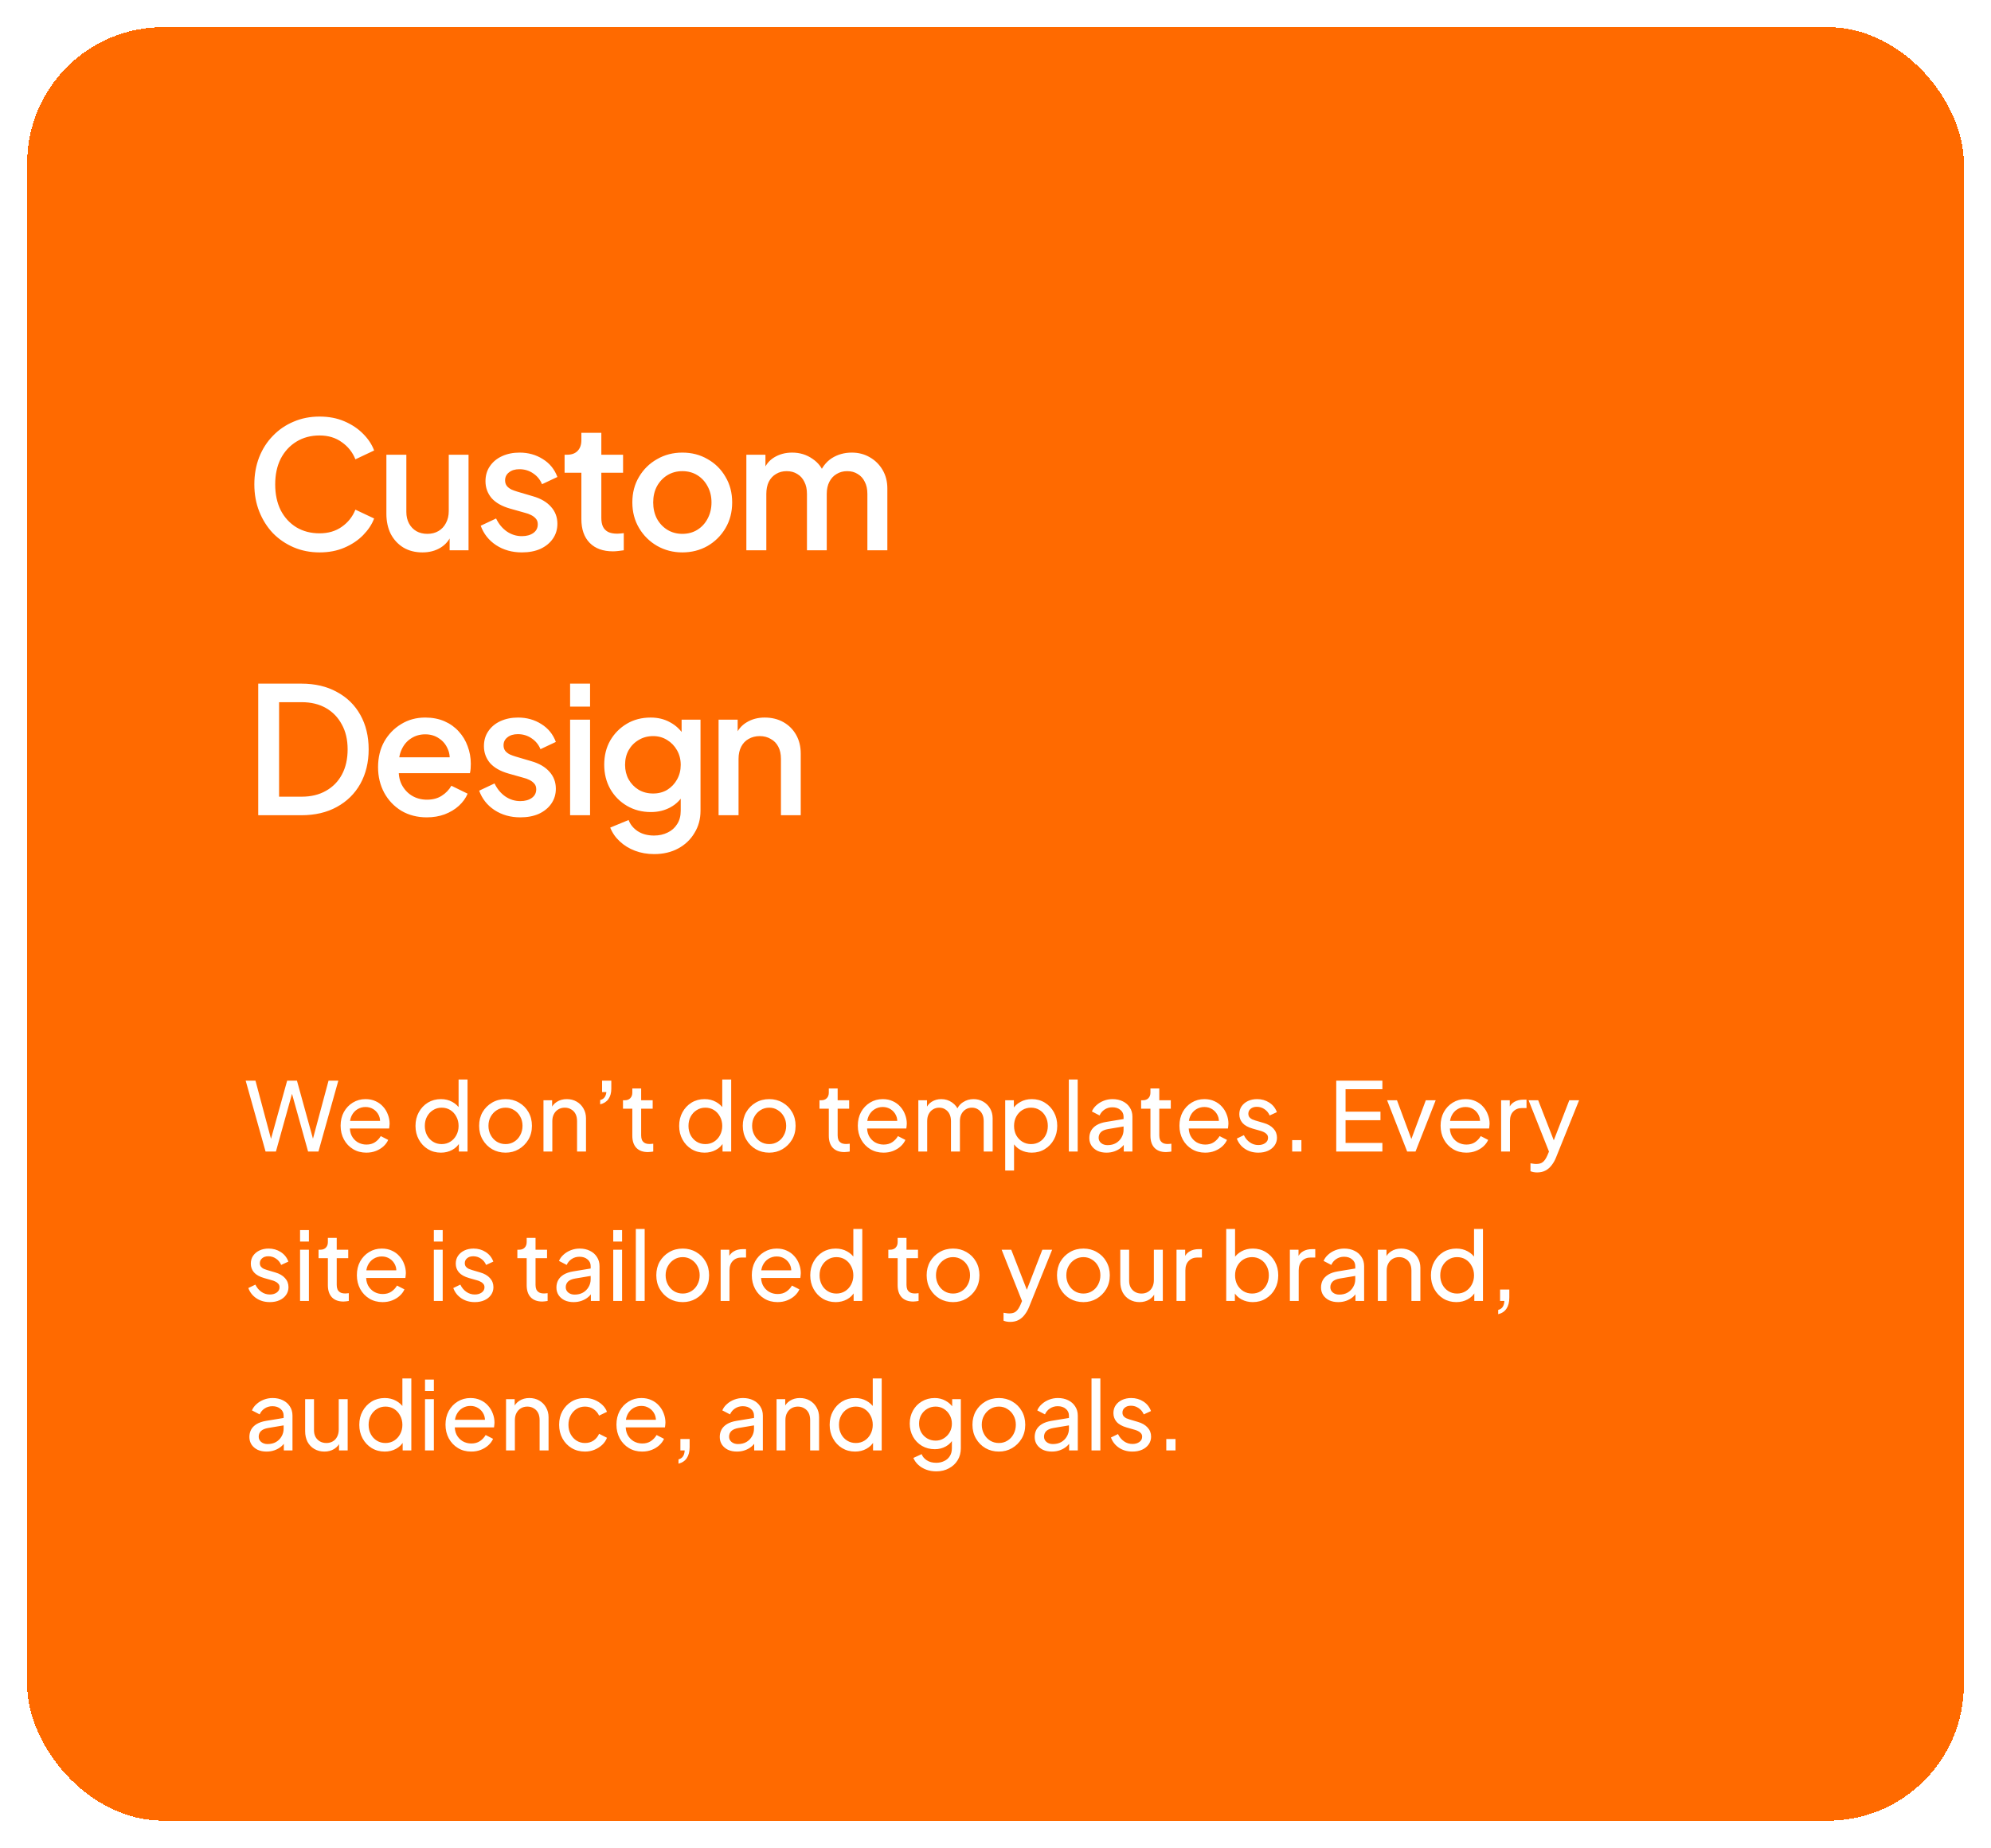 <svg width="293" height="272" viewBox="0 0 293 272" fill="none" xmlns="http://www.w3.org/2000/svg">
<g filter="url(#filter0_d_56_54)">
<rect x="4" width="285" height="264" rx="20" fill="#FF6A00" shape-rendering="crispEdges"/>
<path d="M47.024 77.312C45.655 77.312 44.381 77.061 43.202 76.558C42.041 76.055 41.027 75.362 40.16 74.478C39.311 73.577 38.643 72.519 38.158 71.306C37.673 70.093 37.43 68.758 37.43 67.302C37.43 65.863 37.664 64.537 38.132 63.324C38.617 62.093 39.293 61.036 40.16 60.152C41.027 59.251 42.041 58.557 43.202 58.072C44.363 57.569 45.637 57.318 47.024 57.318C48.393 57.318 49.615 57.552 50.69 58.02C51.782 58.488 52.701 59.103 53.446 59.866C54.191 60.611 54.729 61.426 55.058 62.31L52.302 63.61C51.886 62.57 51.219 61.729 50.3 61.088C49.399 60.429 48.307 60.1 47.024 60.1C45.741 60.1 44.606 60.403 43.618 61.01C42.63 61.617 41.859 62.457 41.304 63.532C40.767 64.607 40.498 65.863 40.498 67.302C40.498 68.741 40.767 70.006 41.304 71.098C41.859 72.173 42.63 73.013 43.618 73.62C44.606 74.209 45.741 74.504 47.024 74.504C48.307 74.504 49.399 74.183 50.3 73.542C51.219 72.901 51.886 72.06 52.302 71.02L55.058 72.32C54.729 73.187 54.191 74.001 53.446 74.764C52.701 75.527 51.782 76.142 50.69 76.61C49.615 77.078 48.393 77.312 47.024 77.312ZM62.165 77.312C61.108 77.312 60.18 77.078 59.383 76.61C58.586 76.125 57.962 75.457 57.511 74.608C57.078 73.741 56.861 72.745 56.861 71.618V62.934H59.799V71.358C59.799 71.999 59.929 72.563 60.189 73.048C60.449 73.533 60.813 73.915 61.281 74.192C61.749 74.452 62.286 74.582 62.893 74.582C63.517 74.582 64.063 74.443 64.531 74.166C64.999 73.889 65.363 73.499 65.623 72.996C65.9 72.493 66.039 71.904 66.039 71.228V62.934H68.951V77H66.169V74.244L66.481 74.608C66.152 75.475 65.606 76.142 64.843 76.61C64.08 77.078 63.188 77.312 62.165 77.312ZM76.801 77.312C75.363 77.312 74.097 76.957 73.005 76.246C71.931 75.535 71.177 74.582 70.743 73.386L73.005 72.32C73.387 73.117 73.907 73.75 74.565 74.218C75.241 74.686 75.987 74.92 76.801 74.92C77.495 74.92 78.058 74.764 78.491 74.452C78.925 74.14 79.141 73.715 79.141 73.178C79.141 72.831 79.046 72.554 78.855 72.346C78.665 72.121 78.422 71.939 78.127 71.8C77.85 71.661 77.564 71.557 77.269 71.488L75.059 70.864C73.846 70.517 72.936 69.997 72.329 69.304C71.74 68.593 71.445 67.77 71.445 66.834C71.445 65.985 71.662 65.248 72.095 64.624C72.529 63.983 73.127 63.489 73.889 63.142C74.652 62.795 75.51 62.622 76.463 62.622C77.746 62.622 78.89 62.943 79.895 63.584C80.901 64.208 81.611 65.083 82.027 66.21L79.765 67.276C79.488 66.6 79.046 66.063 78.439 65.664C77.85 65.265 77.183 65.066 76.437 65.066C75.796 65.066 75.285 65.222 74.903 65.534C74.522 65.829 74.331 66.219 74.331 66.704C74.331 67.033 74.418 67.311 74.591 67.536C74.765 67.744 74.99 67.917 75.267 68.056C75.545 68.177 75.831 68.281 76.125 68.368L78.413 69.044C79.575 69.373 80.467 69.893 81.091 70.604C81.715 71.297 82.027 72.129 82.027 73.1C82.027 73.932 81.802 74.669 81.351 75.31C80.918 75.934 80.311 76.428 79.531 76.792C78.751 77.139 77.841 77.312 76.801 77.312ZM90.21 77.156C88.737 77.156 87.593 76.74 86.778 75.908C85.963 75.076 85.556 73.906 85.556 72.398V65.586H83.086V62.934H83.476C84.135 62.934 84.646 62.743 85.01 62.362C85.374 61.981 85.556 61.461 85.556 60.802V59.71H88.494V62.934H91.692V65.586H88.494V72.268C88.494 72.753 88.572 73.169 88.728 73.516C88.884 73.845 89.135 74.105 89.482 74.296C89.829 74.469 90.279 74.556 90.834 74.556C90.973 74.556 91.129 74.547 91.302 74.53C91.475 74.513 91.64 74.495 91.796 74.478V77C91.553 77.035 91.285 77.069 90.99 77.104C90.695 77.139 90.435 77.156 90.21 77.156ZM100.415 77.312C99.063 77.312 97.824 76.991 96.697 76.35C95.588 75.709 94.704 74.833 94.045 73.724C93.386 72.615 93.057 71.358 93.057 69.954C93.057 68.533 93.386 67.276 94.045 66.184C94.704 65.075 95.588 64.208 96.697 63.584C97.806 62.943 99.046 62.622 100.415 62.622C101.802 62.622 103.041 62.943 104.133 63.584C105.243 64.208 106.118 65.075 106.759 66.184C107.418 67.276 107.747 68.533 107.747 69.954C107.747 71.375 107.418 72.641 106.759 73.75C106.101 74.859 105.217 75.735 104.107 76.376C102.998 77 101.767 77.312 100.415 77.312ZM100.415 74.582C101.247 74.582 101.984 74.383 102.625 73.984C103.267 73.585 103.769 73.039 104.133 72.346C104.515 71.635 104.705 70.838 104.705 69.954C104.705 69.07 104.515 68.281 104.133 67.588C103.769 66.895 103.267 66.349 102.625 65.95C101.984 65.551 101.247 65.352 100.415 65.352C99.6 65.352 98.864 65.551 98.205 65.95C97.564 66.349 97.052 66.895 96.671 67.588C96.307 68.281 96.125 69.07 96.125 69.954C96.125 70.838 96.307 71.635 96.671 72.346C97.052 73.039 97.564 73.585 98.205 73.984C98.864 74.383 99.6 74.582 100.415 74.582ZM109.836 77V62.934H112.644V65.976L112.28 65.508C112.574 64.555 113.112 63.835 113.892 63.35C114.672 62.865 115.564 62.622 116.57 62.622C117.696 62.622 118.693 62.925 119.56 63.532C120.444 64.121 121.033 64.91 121.328 65.898L120.496 65.976C120.912 64.849 121.544 64.009 122.394 63.454C123.26 62.899 124.248 62.622 125.358 62.622C126.328 62.622 127.204 62.847 127.984 63.298C128.781 63.749 129.414 64.373 129.882 65.17C130.35 65.967 130.584 66.877 130.584 67.9V77H127.646V68.706C127.646 67.995 127.516 67.397 127.256 66.912C127.013 66.409 126.666 66.028 126.216 65.768C125.782 65.491 125.271 65.352 124.682 65.352C124.092 65.352 123.572 65.491 123.122 65.768C122.671 66.028 122.316 66.409 122.056 66.912C121.796 67.415 121.666 68.013 121.666 68.706V77H118.754V68.706C118.754 67.995 118.624 67.397 118.364 66.912C118.121 66.409 117.774 66.028 117.324 65.768C116.89 65.491 116.37 65.352 115.764 65.352C115.174 65.352 114.654 65.491 114.204 65.768C113.753 66.028 113.398 66.409 113.138 66.912C112.895 67.415 112.774 68.013 112.774 68.706V77H109.836ZM38.002 116V96.63H44.346C46.357 96.63 48.099 97.037 49.572 97.852C51.063 98.649 52.215 99.776 53.03 101.232C53.845 102.688 54.252 104.378 54.252 106.302C54.252 108.209 53.845 109.899 53.03 111.372C52.215 112.828 51.063 113.963 49.572 114.778C48.099 115.593 46.357 116 44.346 116H38.002ZM41.07 113.27H44.398C45.767 113.27 46.955 112.984 47.96 112.412C48.983 111.84 49.771 111.034 50.326 109.994C50.881 108.954 51.158 107.723 51.158 106.302C51.158 104.881 50.872 103.659 50.3 102.636C49.745 101.596 48.965 100.79 47.96 100.218C46.955 99.646 45.767 99.36 44.398 99.36H41.07V113.27ZM62.812 116.312C61.407 116.312 60.16 115.991 59.068 115.35C57.993 114.691 57.152 113.807 56.545 112.698C55.939 111.571 55.636 110.315 55.636 108.928C55.636 107.507 55.939 106.25 56.545 105.158C57.169 104.066 58.002 103.208 59.041 102.584C60.081 101.943 61.26 101.622 62.578 101.622C63.635 101.622 64.579 101.804 65.412 102.168C66.243 102.532 66.945 103.035 67.517 103.676C68.09 104.3 68.523 105.019 68.817 105.834C69.129 106.649 69.285 107.515 69.285 108.434C69.285 108.659 69.277 108.893 69.26 109.136C69.242 109.379 69.207 109.604 69.156 109.812H57.95V107.472H67.492L66.088 108.538C66.261 107.689 66.2 106.935 65.906 106.276C65.628 105.6 65.195 105.071 64.606 104.69C64.034 104.291 63.358 104.092 62.578 104.092C61.797 104.092 61.104 104.291 60.498 104.69C59.891 105.071 59.423 105.626 59.093 106.354C58.764 107.065 58.634 107.931 58.703 108.954C58.617 109.907 58.747 110.739 59.093 111.45C59.458 112.161 59.96 112.715 60.602 113.114C61.26 113.513 62.005 113.712 62.837 113.712C63.687 113.712 64.406 113.521 64.996 113.14C65.602 112.759 66.079 112.265 66.425 111.658L68.817 112.828C68.54 113.487 68.107 114.085 67.517 114.622C66.945 115.142 66.252 115.558 65.438 115.87C64.64 116.165 63.765 116.312 62.812 116.312ZM76.573 116.312C75.134 116.312 73.869 115.957 72.777 115.246C71.702 114.535 70.948 113.582 70.515 112.386L72.777 111.32C73.158 112.117 73.678 112.75 74.337 113.218C75.013 113.686 75.758 113.92 76.573 113.92C77.266 113.92 77.829 113.764 78.263 113.452C78.696 113.14 78.913 112.715 78.913 112.178C78.913 111.831 78.817 111.554 78.627 111.346C78.436 111.121 78.194 110.939 77.899 110.8C77.621 110.661 77.335 110.557 77.041 110.488L74.831 109.864C73.618 109.517 72.707 108.997 72.101 108.304C71.511 107.593 71.217 106.77 71.217 105.834C71.217 104.985 71.433 104.248 71.867 103.624C72.3 102.983 72.898 102.489 73.661 102.142C74.424 101.795 75.281 101.622 76.235 101.622C77.517 101.622 78.662 101.943 79.667 102.584C80.672 103.208 81.383 104.083 81.799 105.21L79.537 106.276C79.26 105.6 78.817 105.063 78.211 104.664C77.621 104.265 76.954 104.066 76.209 104.066C75.567 104.066 75.056 104.222 74.675 104.534C74.293 104.829 74.103 105.219 74.103 105.704C74.103 106.033 74.189 106.311 74.363 106.536C74.536 106.744 74.761 106.917 75.039 107.056C75.316 107.177 75.602 107.281 75.897 107.368L78.185 108.044C79.346 108.373 80.239 108.893 80.863 109.604C81.487 110.297 81.799 111.129 81.799 112.1C81.799 112.932 81.573 113.669 81.123 114.31C80.689 114.934 80.083 115.428 79.303 115.792C78.523 116.139 77.613 116.312 76.573 116.312ZM83.897 116V101.934H86.835V116H83.897ZM83.897 100.01V96.63H86.835V100.01H83.897ZM96.276 121.72C95.254 121.72 94.309 121.555 93.442 121.226C92.576 120.897 91.831 120.437 91.207 119.848C90.582 119.276 90.115 118.6 89.802 117.82L92.507 116.702C92.749 117.361 93.191 117.907 93.832 118.34C94.491 118.773 95.297 118.99 96.251 118.99C96.996 118.99 97.663 118.843 98.252 118.548C98.842 118.271 99.31 117.855 99.656 117.3C100.003 116.763 100.177 116.113 100.177 115.35V112.178L100.697 112.776C100.211 113.677 99.535 114.362 98.668 114.83C97.819 115.298 96.857 115.532 95.782 115.532C94.483 115.532 93.312 115.229 92.272 114.622C91.233 114.015 90.409 113.183 89.802 112.126C89.213 111.069 88.918 109.881 88.918 108.564C88.918 107.229 89.213 106.042 89.802 105.002C90.409 103.962 91.224 103.139 92.246 102.532C93.269 101.925 94.439 101.622 95.757 101.622C96.831 101.622 97.784 101.856 98.617 102.324C99.466 102.775 100.159 103.433 100.697 104.3L100.307 105.028V101.934H103.089V115.35C103.089 116.563 102.794 117.647 102.205 118.6C101.633 119.571 100.835 120.333 99.812 120.888C98.79 121.443 97.611 121.72 96.276 121.72ZM96.121 112.802C96.9 112.802 97.594 112.62 98.201 112.256C98.807 111.875 99.284 111.372 99.63 110.748C99.995 110.107 100.177 109.387 100.177 108.59C100.177 107.793 99.995 107.073 99.63 106.432C99.266 105.791 98.781 105.288 98.174 104.924C97.568 104.543 96.883 104.352 96.121 104.352C95.323 104.352 94.612 104.543 93.989 104.924C93.365 105.288 92.871 105.791 92.507 106.432C92.16 107.056 91.987 107.775 91.987 108.59C91.987 109.37 92.16 110.081 92.507 110.722C92.871 111.363 93.365 111.875 93.989 112.256C94.612 112.62 95.323 112.802 96.121 112.802ZM105.748 116V101.934H108.556V104.69L108.218 104.326C108.564 103.442 109.119 102.775 109.882 102.324C110.644 101.856 111.528 101.622 112.534 101.622C113.574 101.622 114.492 101.847 115.29 102.298C116.087 102.749 116.711 103.373 117.162 104.17C117.612 104.967 117.838 105.886 117.838 106.926V116H114.926V107.706C114.926 106.995 114.796 106.397 114.536 105.912C114.276 105.409 113.903 105.028 113.418 104.768C112.95 104.491 112.412 104.352 111.806 104.352C111.199 104.352 110.653 104.491 110.168 104.768C109.7 105.028 109.336 105.409 109.076 105.912C108.816 106.415 108.686 107.013 108.686 107.706V116H105.748Z" fill="white"/>
<path d="M39.08 165.5L36.154 155.07H37.596L40.046 164.254H39.71L42.258 155.07H43.7L46.234 164.254H45.884L48.348 155.07H49.79L46.864 165.5H45.338L42.79 156.358H43.154L40.606 165.5H39.08ZM53.906 165.668C53.178 165.668 52.529 165.495 51.96 165.15C51.39 164.805 50.942 164.333 50.616 163.736C50.289 163.129 50.126 162.453 50.126 161.706C50.126 160.95 50.284 160.278 50.602 159.69C50.928 159.102 51.367 158.64 51.918 158.304C52.478 157.959 53.103 157.786 53.794 157.786C54.354 157.786 54.848 157.889 55.278 158.094C55.716 158.29 56.085 158.561 56.384 158.906C56.692 159.242 56.925 159.629 57.084 160.068C57.252 160.497 57.336 160.945 57.336 161.412C57.336 161.515 57.326 161.631 57.308 161.762C57.298 161.883 57.284 162 57.266 162.112H51.078V160.992H56.51L55.894 161.496C55.978 161.011 55.931 160.577 55.754 160.194C55.576 159.811 55.315 159.508 54.97 159.284C54.624 159.06 54.232 158.948 53.794 158.948C53.355 158.948 52.954 159.06 52.59 159.284C52.226 159.508 51.941 159.83 51.736 160.25C51.54 160.661 51.46 161.151 51.498 161.72C51.46 162.271 51.544 162.756 51.75 163.176C51.964 163.587 52.263 163.909 52.646 164.142C53.038 164.366 53.462 164.478 53.92 164.478C54.424 164.478 54.848 164.361 55.194 164.128C55.539 163.895 55.819 163.596 56.034 163.232L57.126 163.792C56.976 164.137 56.743 164.455 56.426 164.744C56.118 165.024 55.749 165.248 55.32 165.416C54.9 165.584 54.428 165.668 53.906 165.668ZM64.883 165.668C64.174 165.668 63.535 165.495 62.965 165.15C62.405 164.805 61.962 164.333 61.635 163.736C61.309 163.139 61.145 162.471 61.145 161.734C61.145 160.978 61.309 160.306 61.635 159.718C61.962 159.121 62.405 158.649 62.965 158.304C63.535 157.959 64.174 157.786 64.883 157.786C65.509 157.786 66.064 157.921 66.549 158.192C67.035 158.453 67.417 158.808 67.697 159.256L67.487 159.578V154.902H68.803V165.5H67.529V163.89L67.697 164.114C67.436 164.609 67.053 164.991 66.549 165.262C66.055 165.533 65.499 165.668 64.883 165.668ZM64.995 164.408C65.471 164.408 65.896 164.291 66.269 164.058C66.643 163.825 66.937 163.507 67.151 163.106C67.375 162.695 67.487 162.238 67.487 161.734C67.487 161.221 67.375 160.763 67.151 160.362C66.937 159.951 66.643 159.629 66.269 159.396C65.896 159.163 65.471 159.046 64.995 159.046C64.529 159.046 64.104 159.167 63.721 159.41C63.348 159.643 63.054 159.961 62.839 160.362C62.625 160.754 62.517 161.211 62.517 161.734C62.517 162.238 62.625 162.695 62.839 163.106C63.054 163.507 63.348 163.825 63.721 164.058C64.095 164.291 64.519 164.408 64.995 164.408ZM74.403 165.668C73.674 165.668 73.016 165.5 72.428 165.164C71.841 164.819 71.374 164.347 71.028 163.75C70.683 163.153 70.51 162.476 70.51 161.72C70.51 160.964 70.678 160.292 71.014 159.704C71.36 159.116 71.826 158.649 72.415 158.304C73.002 157.959 73.665 157.786 74.403 157.786C75.13 157.786 75.788 157.959 76.376 158.304C76.965 158.64 77.427 159.102 77.763 159.69C78.108 160.278 78.281 160.955 78.281 161.72C78.281 162.485 78.103 163.167 77.749 163.764C77.394 164.352 76.922 164.819 76.335 165.164C75.756 165.5 75.112 165.668 74.403 165.668ZM74.403 164.408C74.869 164.408 75.289 164.291 75.662 164.058C76.045 163.825 76.344 163.503 76.558 163.092C76.782 162.681 76.894 162.224 76.894 161.72C76.894 161.207 76.782 160.754 76.558 160.362C76.344 159.961 76.045 159.643 75.662 159.41C75.289 159.167 74.869 159.046 74.403 159.046C73.927 159.046 73.497 159.167 73.115 159.41C72.741 159.643 72.442 159.961 72.219 160.362C71.995 160.754 71.882 161.207 71.882 161.72C71.882 162.224 71.995 162.681 72.219 163.092C72.442 163.503 72.741 163.825 73.115 164.058C73.497 164.291 73.927 164.408 74.403 164.408ZM79.979 165.5V157.954H81.253V159.424L81.043 159.298C81.229 158.822 81.528 158.453 81.939 158.192C82.359 157.921 82.849 157.786 83.409 157.786C83.95 157.786 84.431 157.907 84.851 158.15C85.28 158.393 85.616 158.729 85.859 159.158C86.111 159.587 86.237 160.073 86.237 160.614V165.5H84.921V161.034C84.921 160.614 84.846 160.259 84.697 159.97C84.547 159.681 84.333 159.457 84.053 159.298C83.782 159.13 83.469 159.046 83.115 159.046C82.76 159.046 82.443 159.13 82.163 159.298C81.892 159.457 81.677 159.685 81.519 159.984C81.36 160.273 81.281 160.623 81.281 161.034V165.5H79.979ZM88.324 158.556V157.926C88.613 157.851 88.828 157.716 88.968 157.52C89.117 157.315 89.206 157.058 89.234 156.75H88.604V155.07H89.962V156.26C89.962 156.867 89.822 157.371 89.542 157.772C89.271 158.164 88.865 158.425 88.324 158.556ZM95.349 165.584C94.612 165.584 94.043 165.374 93.641 164.954C93.249 164.534 93.053 163.941 93.053 163.176V159.2H91.681V157.954H91.961C92.297 157.954 92.563 157.851 92.759 157.646C92.955 157.441 93.053 157.17 93.053 156.834V156.218H94.355V157.954H96.049V159.2H94.355V163.134C94.355 163.386 94.393 163.605 94.467 163.792C94.551 163.979 94.687 164.128 94.873 164.24C95.06 164.343 95.307 164.394 95.615 164.394C95.681 164.394 95.76 164.389 95.853 164.38C95.956 164.371 96.049 164.361 96.133 164.352V165.5C96.012 165.528 95.877 165.547 95.727 165.556C95.578 165.575 95.452 165.584 95.349 165.584ZM103.684 165.668C102.975 165.668 102.335 165.495 101.766 165.15C101.206 164.805 100.763 164.333 100.436 163.736C100.109 163.139 99.946 162.471 99.946 161.734C99.946 160.978 100.109 160.306 100.436 159.718C100.763 159.121 101.206 158.649 101.766 158.304C102.335 157.959 102.975 157.786 103.684 157.786C104.309 157.786 104.865 157.921 105.35 158.192C105.835 158.453 106.218 158.808 106.498 159.256L106.288 159.578V154.902H107.604V165.5H106.33V163.89L106.498 164.114C106.237 164.609 105.854 164.991 105.35 165.262C104.855 165.533 104.3 165.668 103.684 165.668ZM103.796 164.408C104.272 164.408 104.697 164.291 105.07 164.058C105.443 163.825 105.737 163.507 105.952 163.106C106.176 162.695 106.288 162.238 106.288 161.734C106.288 161.221 106.176 160.763 105.952 160.362C105.737 159.951 105.443 159.629 105.07 159.396C104.697 159.163 104.272 159.046 103.796 159.046C103.329 159.046 102.905 159.167 102.522 159.41C102.149 159.643 101.855 159.961 101.64 160.362C101.425 160.754 101.318 161.211 101.318 161.734C101.318 162.238 101.425 162.695 101.64 163.106C101.855 163.507 102.149 163.825 102.522 164.058C102.895 164.291 103.32 164.408 103.796 164.408ZM113.203 165.668C112.475 165.668 111.817 165.5 111.229 165.164C110.641 164.819 110.175 164.347 109.829 163.75C109.484 163.153 109.311 162.476 109.311 161.72C109.311 160.964 109.479 160.292 109.815 159.704C110.161 159.116 110.627 158.649 111.215 158.304C111.803 157.959 112.466 157.786 113.203 157.786C113.931 157.786 114.589 157.959 115.177 158.304C115.765 158.64 116.227 159.102 116.563 159.69C116.909 160.278 117.081 160.955 117.081 161.72C117.081 162.485 116.904 163.167 116.549 163.764C116.195 164.352 115.723 164.819 115.135 165.164C114.557 165.5 113.913 165.668 113.203 165.668ZM113.203 164.408C113.67 164.408 114.09 164.291 114.463 164.058C114.846 163.825 115.145 163.503 115.359 163.092C115.583 162.681 115.695 162.224 115.695 161.72C115.695 161.207 115.583 160.754 115.359 160.362C115.145 159.961 114.846 159.643 114.463 159.41C114.09 159.167 113.67 159.046 113.203 159.046C112.727 159.046 112.298 159.167 111.915 159.41C111.542 159.643 111.243 159.961 111.019 160.362C110.795 160.754 110.683 161.207 110.683 161.72C110.683 162.224 110.795 162.681 111.019 163.092C111.243 163.503 111.542 163.825 111.915 164.058C112.298 164.291 112.727 164.408 113.203 164.408ZM124.265 165.584C123.528 165.584 122.959 165.374 122.557 164.954C122.165 164.534 121.969 163.941 121.969 163.176V159.2H120.597V157.954H120.877C121.213 157.954 121.479 157.851 121.675 157.646C121.871 157.441 121.969 157.17 121.969 156.834V156.218H123.271V157.954H124.965V159.2H123.271V163.134C123.271 163.386 123.309 163.605 123.383 163.792C123.467 163.979 123.603 164.128 123.789 164.24C123.976 164.343 124.223 164.394 124.531 164.394C124.597 164.394 124.676 164.389 124.769 164.38C124.872 164.371 124.965 164.361 125.049 164.352V165.5C124.928 165.528 124.793 165.547 124.643 165.556C124.494 165.575 124.368 165.584 124.265 165.584ZM130.017 165.668C129.289 165.668 128.64 165.495 128.071 165.15C127.502 164.805 127.054 164.333 126.727 163.736C126.4 163.129 126.237 162.453 126.237 161.706C126.237 160.95 126.396 160.278 126.713 159.69C127.04 159.102 127.478 158.64 128.029 158.304C128.589 157.959 129.214 157.786 129.905 157.786C130.465 157.786 130.96 157.889 131.389 158.094C131.828 158.29 132.196 158.561 132.495 158.906C132.803 159.242 133.036 159.629 133.195 160.068C133.363 160.497 133.447 160.945 133.447 161.412C133.447 161.515 133.438 161.631 133.419 161.762C133.41 161.883 133.396 162 133.377 162.112H127.189V160.992H132.621L132.005 161.496C132.089 161.011 132.042 160.577 131.865 160.194C131.688 159.811 131.426 159.508 131.081 159.284C130.736 159.06 130.344 158.948 129.905 158.948C129.466 158.948 129.065 159.06 128.701 159.284C128.337 159.508 128.052 159.83 127.847 160.25C127.651 160.661 127.572 161.151 127.609 161.72C127.572 162.271 127.656 162.756 127.861 163.176C128.076 163.587 128.374 163.909 128.757 164.142C129.149 164.366 129.574 164.478 130.031 164.478C130.535 164.478 130.96 164.361 131.305 164.128C131.65 163.895 131.93 163.596 132.145 163.232L133.237 163.792C133.088 164.137 132.854 164.455 132.537 164.744C132.229 165.024 131.86 165.248 131.431 165.416C131.011 165.584 130.54 165.668 130.017 165.668ZM135.145 165.5V157.954H136.419V159.494L136.237 159.256C136.423 158.78 136.722 158.416 137.133 158.164C137.543 157.912 138.005 157.786 138.519 157.786C139.107 157.786 139.634 157.949 140.101 158.276C140.577 158.603 140.903 159.032 141.081 159.564L140.717 159.578C140.913 158.99 141.244 158.547 141.711 158.248C142.177 157.94 142.695 157.786 143.265 157.786C143.787 157.786 144.259 157.907 144.679 158.15C145.108 158.393 145.449 158.729 145.701 159.158C145.953 159.587 146.079 160.073 146.079 160.614V165.5H144.763V161.034C144.763 160.614 144.688 160.259 144.539 159.97C144.389 159.681 144.184 159.457 143.923 159.298C143.671 159.13 143.372 159.046 143.027 159.046C142.691 159.046 142.387 159.13 142.117 159.298C141.855 159.457 141.645 159.685 141.487 159.984C141.337 160.273 141.263 160.623 141.263 161.034V165.5H139.947V161.034C139.947 160.614 139.872 160.259 139.723 159.97C139.573 159.681 139.368 159.457 139.107 159.298C138.855 159.13 138.556 159.046 138.211 159.046C137.875 159.046 137.571 159.13 137.301 159.298C137.039 159.457 136.829 159.685 136.671 159.984C136.521 160.273 136.447 160.623 136.447 161.034V165.5H135.145ZM147.928 168.3V157.954H149.202V159.578L149.034 159.256C149.314 158.808 149.697 158.453 150.182 158.192C150.667 157.921 151.223 157.786 151.848 157.786C152.557 157.786 153.192 157.959 153.752 158.304C154.321 158.649 154.769 159.121 155.096 159.718C155.423 160.306 155.586 160.978 155.586 161.734C155.586 162.471 155.423 163.139 155.096 163.736C154.769 164.333 154.321 164.805 153.752 165.15C153.192 165.495 152.553 165.668 151.834 165.668C151.227 165.668 150.672 165.533 150.168 165.262C149.673 164.991 149.291 164.609 149.02 164.114L149.23 163.89V168.3H147.928ZM151.736 164.408C152.212 164.408 152.637 164.291 153.01 164.058C153.383 163.825 153.673 163.507 153.878 163.106C154.093 162.695 154.2 162.238 154.2 161.734C154.2 161.211 154.093 160.754 153.878 160.362C153.673 159.961 153.383 159.643 153.01 159.41C152.637 159.167 152.212 159.046 151.736 159.046C151.26 159.046 150.831 159.163 150.448 159.396C150.075 159.629 149.776 159.951 149.552 160.362C149.337 160.763 149.23 161.221 149.23 161.734C149.23 162.238 149.337 162.695 149.552 163.106C149.776 163.507 150.075 163.825 150.448 164.058C150.831 164.291 151.26 164.408 151.736 164.408ZM157.293 165.5V154.902H158.595V165.5H157.293ZM162.827 165.668C162.333 165.668 161.894 165.579 161.511 165.402C161.138 165.215 160.844 164.963 160.629 164.646C160.415 164.319 160.307 163.946 160.307 163.526C160.307 163.125 160.391 162.765 160.559 162.448C160.737 162.121 161.007 161.846 161.371 161.622C161.745 161.398 162.211 161.239 162.771 161.146L165.571 160.684V161.776L163.065 162.196C162.58 162.28 162.225 162.434 162.001 162.658C161.787 162.882 161.679 163.157 161.679 163.484C161.679 163.792 161.801 164.049 162.043 164.254C162.295 164.459 162.608 164.562 162.981 164.562C163.457 164.562 163.868 164.464 164.213 164.268C164.568 164.063 164.843 163.787 165.039 163.442C165.245 163.097 165.347 162.714 165.347 162.294V160.376C165.347 159.965 165.193 159.634 164.885 159.382C164.587 159.121 164.19 158.99 163.695 158.99C163.266 158.99 162.883 159.102 162.547 159.326C162.221 159.541 161.978 159.83 161.819 160.194L160.685 159.606C160.825 159.261 161.049 158.953 161.357 158.682C161.665 158.402 162.025 158.183 162.435 158.024C162.846 157.865 163.275 157.786 163.723 157.786C164.302 157.786 164.811 157.898 165.249 158.122C165.688 158.337 166.029 158.64 166.271 159.032C166.523 159.415 166.649 159.863 166.649 160.376V165.5H165.375V164.072L165.613 164.156C165.455 164.455 165.24 164.716 164.969 164.94C164.699 165.164 164.381 165.341 164.017 165.472C163.653 165.603 163.257 165.668 162.827 165.668ZM171.597 165.584C170.86 165.584 170.291 165.374 169.889 164.954C169.497 164.534 169.301 163.941 169.301 163.176V159.2H167.929V157.954H168.209C168.545 157.954 168.811 157.851 169.007 157.646C169.203 157.441 169.301 157.17 169.301 156.834V156.218H170.603V157.954H172.297V159.2H170.603V163.134C170.603 163.386 170.641 163.605 170.715 163.792C170.799 163.979 170.935 164.128 171.121 164.24C171.308 164.343 171.555 164.394 171.863 164.394C171.929 164.394 172.008 164.389 172.101 164.38C172.204 164.371 172.297 164.361 172.381 164.352V165.5C172.26 165.528 172.125 165.547 171.975 165.556C171.826 165.575 171.7 165.584 171.597 165.584ZM177.349 165.668C176.621 165.668 175.972 165.495 175.403 165.15C174.834 164.805 174.386 164.333 174.059 163.736C173.732 163.129 173.569 162.453 173.569 161.706C173.569 160.95 173.728 160.278 174.045 159.69C174.372 159.102 174.81 158.64 175.361 158.304C175.921 157.959 176.546 157.786 177.237 157.786C177.797 157.786 178.292 157.889 178.721 158.094C179.16 158.29 179.528 158.561 179.827 158.906C180.135 159.242 180.368 159.629 180.527 160.068C180.695 160.497 180.779 160.945 180.779 161.412C180.779 161.515 180.77 161.631 180.751 161.762C180.742 161.883 180.728 162 180.709 162.112H174.521V160.992H179.953L179.337 161.496C179.421 161.011 179.374 160.577 179.197 160.194C179.02 159.811 178.758 159.508 178.413 159.284C178.068 159.06 177.676 158.948 177.237 158.948C176.798 158.948 176.397 159.06 176.033 159.284C175.669 159.508 175.384 159.83 175.179 160.25C174.983 160.661 174.904 161.151 174.941 161.72C174.904 162.271 174.988 162.756 175.193 163.176C175.408 163.587 175.706 163.909 176.089 164.142C176.481 164.366 176.906 164.478 177.363 164.478C177.867 164.478 178.292 164.361 178.637 164.128C178.982 163.895 179.262 163.596 179.477 163.232L180.569 163.792C180.42 164.137 180.186 164.455 179.869 164.744C179.561 165.024 179.192 165.248 178.763 165.416C178.343 165.584 177.872 165.668 177.349 165.668ZM185.179 165.668C184.423 165.668 183.765 165.481 183.205 165.108C182.645 164.735 182.248 164.231 182.015 163.596L183.051 163.092C183.265 163.54 183.559 163.895 183.933 164.156C184.306 164.417 184.721 164.548 185.179 164.548C185.589 164.548 185.93 164.45 186.201 164.254C186.471 164.058 186.607 163.801 186.607 163.484C186.607 163.26 186.541 163.083 186.411 162.952C186.289 162.812 186.14 162.705 185.963 162.63C185.785 162.546 185.622 162.485 185.473 162.448L184.339 162.126C183.657 161.93 183.158 161.65 182.841 161.286C182.533 160.922 182.379 160.497 182.379 160.012C182.379 159.564 182.491 159.177 182.715 158.85C182.948 158.514 183.261 158.253 183.653 158.066C184.054 157.879 184.502 157.786 184.997 157.786C185.659 157.786 186.252 157.954 186.775 158.29C187.307 158.626 187.685 159.097 187.909 159.704L186.845 160.194C186.677 159.802 186.425 159.494 186.089 159.27C185.753 159.037 185.375 158.92 184.955 158.92C184.572 158.92 184.269 159.018 184.045 159.214C183.821 159.401 183.709 159.639 183.709 159.928C183.709 160.143 183.765 160.32 183.877 160.46C183.989 160.591 184.124 160.693 184.283 160.768C184.441 160.833 184.595 160.889 184.745 160.936L185.977 161.3C186.593 161.477 187.069 161.753 187.405 162.126C187.75 162.499 187.923 162.947 187.923 163.47C187.923 163.89 187.806 164.268 187.573 164.604C187.339 164.94 187.017 165.201 186.607 165.388C186.196 165.575 185.72 165.668 185.179 165.668ZM190.159 165.5V163.82H191.517V165.5H190.159ZM196.644 165.5V155.07H203.434V156.33H198.016V159.634H203.154V160.894H198.016V164.24H203.434V165.5H196.644ZM207.081 165.5L204.127 157.954H205.583L207.949 164.338H207.445L209.825 157.954H211.281L208.313 165.5H207.081ZM215.781 165.668C215.053 165.668 214.404 165.495 213.835 165.15C213.265 164.805 212.817 164.333 212.491 163.736C212.164 163.129 212.001 162.453 212.001 161.706C212.001 160.95 212.159 160.278 212.477 159.69C212.803 159.102 213.242 158.64 213.793 158.304C214.353 157.959 214.978 157.786 215.669 157.786C216.229 157.786 216.723 157.889 217.153 158.094C217.591 158.29 217.96 158.561 218.259 158.906C218.567 159.242 218.8 159.629 218.959 160.068C219.127 160.497 219.211 160.945 219.211 161.412C219.211 161.515 219.201 161.631 219.183 161.762C219.173 161.883 219.159 162 219.141 162.112H212.953V160.992H218.385L217.769 161.496C217.853 161.011 217.806 160.577 217.629 160.194C217.451 159.811 217.19 159.508 216.845 159.284C216.499 159.06 216.107 158.948 215.669 158.948C215.23 158.948 214.829 159.06 214.465 159.284C214.101 159.508 213.816 159.83 213.611 160.25C213.415 160.661 213.335 161.151 213.373 161.72C213.335 162.271 213.419 162.756 213.625 163.176C213.839 163.587 214.138 163.909 214.521 164.142C214.913 164.366 215.337 164.478 215.795 164.478C216.299 164.478 216.723 164.361 217.069 164.128C217.414 163.895 217.694 163.596 217.909 163.232L219.001 163.792C218.851 164.137 218.618 164.455 218.301 164.744C217.993 165.024 217.624 165.248 217.195 165.416C216.775 165.584 216.303 165.668 215.781 165.668ZM220.908 165.5V157.954H222.182V159.34L222.042 159.144C222.22 158.715 222.49 158.397 222.854 158.192C223.218 157.977 223.662 157.87 224.184 157.87H224.646V159.102H223.988C223.456 159.102 223.027 159.27 222.7 159.606C222.374 159.933 222.21 160.399 222.21 161.006V165.5H220.908ZM226.209 168.58C226.041 168.58 225.873 168.566 225.705 168.538C225.537 168.51 225.378 168.463 225.229 168.398V167.236C225.332 167.255 225.458 167.273 225.607 167.292C225.766 167.32 225.92 167.334 226.069 167.334C226.508 167.334 226.839 167.236 227.063 167.04C227.296 166.853 227.516 166.527 227.721 166.06L228.197 164.926L228.169 166.06L224.949 157.954H226.363L228.869 164.394H228.449L230.941 157.954H232.383L228.981 166.396C228.822 166.797 228.617 167.161 228.365 167.488C228.122 167.824 227.824 168.09 227.469 168.286C227.114 168.482 226.694 168.58 226.209 168.58ZM39.71 187.668C38.954 187.668 38.296 187.481 37.736 187.108C37.176 186.735 36.779 186.231 36.546 185.596L37.582 185.092C37.797 185.54 38.091 185.895 38.464 186.156C38.837 186.417 39.253 186.548 39.71 186.548C40.121 186.548 40.461 186.45 40.732 186.254C41.003 186.058 41.138 185.801 41.138 185.484C41.138 185.26 41.073 185.083 40.942 184.952C40.821 184.812 40.671 184.705 40.494 184.63C40.317 184.546 40.153 184.485 40.004 184.448L38.87 184.126C38.189 183.93 37.689 183.65 37.372 183.286C37.064 182.922 36.91 182.497 36.91 182.012C36.91 181.564 37.022 181.177 37.246 180.85C37.479 180.514 37.792 180.253 38.184 180.066C38.585 179.879 39.033 179.786 39.528 179.786C40.191 179.786 40.783 179.954 41.306 180.29C41.838 180.626 42.216 181.097 42.44 181.704L41.376 182.194C41.208 181.802 40.956 181.494 40.62 181.27C40.284 181.037 39.906 180.92 39.486 180.92C39.103 180.92 38.8 181.018 38.576 181.214C38.352 181.401 38.24 181.639 38.24 181.928C38.24 182.143 38.296 182.32 38.408 182.46C38.52 182.591 38.655 182.693 38.814 182.768C38.973 182.833 39.127 182.889 39.276 182.936L40.508 183.3C41.124 183.477 41.6 183.753 41.936 184.126C42.281 184.499 42.454 184.947 42.454 185.47C42.454 185.89 42.337 186.268 42.104 186.604C41.871 186.94 41.549 187.201 41.138 187.388C40.727 187.575 40.251 187.668 39.71 187.668ZM44.158 187.5V179.954H45.46V187.5H44.158ZM44.158 178.75V177.07H45.46V178.75H44.158ZM50.547 187.584C49.809 187.584 49.24 187.374 48.839 186.954C48.447 186.534 48.251 185.941 48.251 185.176V181.2H46.879V179.954H47.159C47.495 179.954 47.761 179.851 47.957 179.646C48.153 179.441 48.251 179.17 48.251 178.834V178.218H49.553V179.954H51.247V181.2H49.553V185.134C49.553 185.386 49.59 185.605 49.665 185.792C49.749 185.979 49.884 186.128 50.071 186.24C50.257 186.343 50.505 186.394 50.813 186.394C50.878 186.394 50.957 186.389 51.051 186.38C51.153 186.371 51.247 186.361 51.331 186.352V187.5C51.209 187.528 51.074 187.547 50.925 187.556C50.775 187.575 50.649 187.584 50.547 187.584ZM56.298 187.668C55.57 187.668 54.922 187.495 54.352 187.15C53.783 186.805 53.335 186.333 53.008 185.736C52.682 185.129 52.518 184.453 52.518 183.706C52.518 182.95 52.677 182.278 52.994 181.69C53.321 181.102 53.76 180.64 54.31 180.304C54.87 179.959 55.496 179.786 56.186 179.786C56.746 179.786 57.241 179.889 57.67 180.094C58.109 180.29 58.478 180.561 58.776 180.906C59.084 181.242 59.318 181.629 59.476 182.068C59.644 182.497 59.728 182.945 59.728 183.412C59.728 183.515 59.719 183.631 59.7 183.762C59.691 183.883 59.677 184 59.658 184.112H53.47V182.992H58.902L58.286 183.496C58.37 183.011 58.324 182.577 58.146 182.194C57.969 181.811 57.708 181.508 57.362 181.284C57.017 181.06 56.625 180.948 56.186 180.948C55.748 180.948 55.346 181.06 54.982 181.284C54.618 181.508 54.334 181.83 54.128 182.25C53.932 182.661 53.853 183.151 53.89 183.72C53.853 184.271 53.937 184.756 54.142 185.176C54.357 185.587 54.656 185.909 55.038 186.142C55.43 186.366 55.855 186.478 56.312 186.478C56.816 186.478 57.241 186.361 57.586 186.128C57.932 185.895 58.212 185.596 58.426 185.232L59.518 185.792C59.369 186.137 59.136 186.455 58.818 186.744C58.51 187.024 58.142 187.248 57.712 187.416C57.292 187.584 56.821 187.668 56.298 187.668ZM63.846 187.5V179.954H65.148V187.5H63.846ZM63.846 178.75V177.07H65.148V178.75H63.846ZM69.87 187.668C69.114 187.668 68.456 187.481 67.896 187.108C67.336 186.735 66.939 186.231 66.706 185.596L67.742 185.092C67.957 185.54 68.251 185.895 68.624 186.156C68.998 186.417 69.413 186.548 69.87 186.548C70.281 186.548 70.621 186.45 70.892 186.254C71.163 186.058 71.298 185.801 71.298 185.484C71.298 185.26 71.233 185.083 71.102 184.952C70.981 184.812 70.832 184.705 70.654 184.63C70.477 184.546 70.314 184.485 70.164 184.448L69.03 184.126C68.349 183.93 67.85 183.65 67.532 183.286C67.224 182.922 67.07 182.497 67.07 182.012C67.07 181.564 67.182 181.177 67.406 180.85C67.639 180.514 67.952 180.253 68.344 180.066C68.746 179.879 69.194 179.786 69.688 179.786C70.351 179.786 70.944 179.954 71.466 180.29C71.998 180.626 72.376 181.097 72.6 181.704L71.536 182.194C71.368 181.802 71.116 181.494 70.78 181.27C70.444 181.037 70.066 180.92 69.646 180.92C69.263 180.92 68.96 181.018 68.736 181.214C68.512 181.401 68.4 181.639 68.4 181.928C68.4 182.143 68.456 182.32 68.568 182.46C68.68 182.591 68.816 182.693 68.974 182.768C69.133 182.833 69.287 182.889 69.436 182.936L70.668 183.3C71.284 183.477 71.76 183.753 72.096 184.126C72.442 184.499 72.614 184.947 72.614 185.47C72.614 185.89 72.498 186.268 72.264 186.604C72.031 186.94 71.709 187.201 71.298 187.388C70.888 187.575 70.412 187.668 69.87 187.668ZM79.805 187.584C79.067 187.584 78.498 187.374 78.097 186.954C77.704 186.534 77.508 185.941 77.508 185.176V181.2H76.136V179.954H76.416C76.752 179.954 77.019 179.851 77.215 179.646C77.41 179.441 77.508 179.17 77.508 178.834V178.218H78.811V179.954H80.504V181.2H78.811V185.134C78.811 185.386 78.848 185.605 78.922 185.792C79.007 185.979 79.142 186.128 79.329 186.24C79.515 186.343 79.763 186.394 80.07 186.394C80.136 186.394 80.215 186.389 80.308 186.38C80.411 186.371 80.504 186.361 80.588 186.352V187.5C80.467 187.528 80.332 187.547 80.183 187.556C80.033 187.575 79.907 187.584 79.805 187.584ZM84.406 187.668C83.911 187.668 83.472 187.579 83.09 187.402C82.716 187.215 82.422 186.963 82.207 186.646C81.993 186.319 81.885 185.946 81.885 185.526C81.885 185.125 81.969 184.765 82.138 184.448C82.315 184.121 82.585 183.846 82.95 183.622C83.323 183.398 83.79 183.239 84.35 183.146L87.15 182.684V183.776L84.644 184.196C84.158 184.28 83.803 184.434 83.579 184.658C83.365 184.882 83.257 185.157 83.257 185.484C83.257 185.792 83.379 186.049 83.621 186.254C83.874 186.459 84.186 186.562 84.559 186.562C85.035 186.562 85.446 186.464 85.791 186.268C86.146 186.063 86.421 185.787 86.618 185.442C86.823 185.097 86.925 184.714 86.925 184.294V182.376C86.925 181.965 86.772 181.634 86.463 181.382C86.165 181.121 85.768 180.99 85.273 180.99C84.844 180.99 84.462 181.102 84.126 181.326C83.799 181.541 83.556 181.83 83.397 182.194L82.263 181.606C82.403 181.261 82.627 180.953 82.936 180.682C83.243 180.402 83.603 180.183 84.013 180.024C84.424 179.865 84.853 179.786 85.302 179.786C85.88 179.786 86.389 179.898 86.828 180.122C87.266 180.337 87.607 180.64 87.85 181.032C88.102 181.415 88.228 181.863 88.228 182.376V187.5H86.954V186.072L87.192 186.156C87.033 186.455 86.818 186.716 86.547 186.94C86.277 187.164 85.96 187.341 85.596 187.472C85.231 187.603 84.835 187.668 84.406 187.668ZM90.246 187.5V179.954H91.548V187.5H90.246ZM90.246 178.75V177.07H91.548V178.75H90.246ZM93.569 187.5V176.902H94.871V187.5H93.569ZM100.475 187.668C99.747 187.668 99.089 187.5 98.501 187.164C97.913 186.819 97.446 186.347 97.101 185.75C96.755 185.153 96.583 184.476 96.583 183.72C96.583 182.964 96.751 182.292 97.087 181.704C97.432 181.116 97.899 180.649 98.487 180.304C99.075 179.959 99.737 179.786 100.475 179.786C101.203 179.786 101.861 179.959 102.449 180.304C103.037 180.64 103.499 181.102 103.835 181.69C104.18 182.278 104.353 182.955 104.353 183.72C104.353 184.485 104.175 185.167 103.821 185.764C103.466 186.352 102.995 186.819 102.407 187.164C101.828 187.5 101.184 187.668 100.475 187.668ZM100.475 186.408C100.941 186.408 101.361 186.291 101.735 186.058C102.117 185.825 102.416 185.503 102.631 185.092C102.855 184.681 102.967 184.224 102.967 183.72C102.967 183.207 102.855 182.754 102.631 182.362C102.416 181.961 102.117 181.643 101.735 181.41C101.361 181.167 100.941 181.046 100.475 181.046C99.999 181.046 99.57 181.167 99.187 181.41C98.814 181.643 98.515 181.961 98.291 182.362C98.067 182.754 97.955 183.207 97.955 183.72C97.955 184.224 98.067 184.681 98.291 185.092C98.515 185.503 98.814 185.825 99.187 186.058C99.57 186.291 99.999 186.408 100.475 186.408ZM106.051 187.5V179.954H107.325V181.34L107.185 181.144C107.362 180.715 107.633 180.397 107.997 180.192C108.361 179.977 108.804 179.87 109.327 179.87H109.789V181.102H109.131C108.599 181.102 108.17 181.27 107.843 181.606C107.516 181.933 107.353 182.399 107.353 183.006V187.5H106.051ZM114.418 187.668C113.69 187.668 113.041 187.495 112.472 187.15C111.902 186.805 111.454 186.333 111.128 185.736C110.801 185.129 110.638 184.453 110.638 183.706C110.638 182.95 110.796 182.278 111.114 181.69C111.44 181.102 111.879 180.64 112.43 180.304C112.99 179.959 113.615 179.786 114.306 179.786C114.866 179.786 115.36 179.889 115.79 180.094C116.228 180.29 116.597 180.561 116.896 180.906C117.204 181.242 117.437 181.629 117.596 182.068C117.764 182.497 117.847 182.945 117.847 183.412C117.847 183.515 117.838 183.631 117.82 183.762C117.81 183.883 117.796 184 117.778 184.112H111.59V182.992H117.022L116.406 183.496C116.49 183.011 116.443 182.577 116.266 182.194C116.088 181.811 115.827 181.508 115.482 181.284C115.136 181.06 114.744 180.948 114.306 180.948C113.867 180.948 113.466 181.06 113.102 181.284C112.738 181.508 112.453 181.83 112.248 182.25C112.052 182.661 111.972 183.151 112.01 183.72C111.972 184.271 112.056 184.756 112.262 185.176C112.476 185.587 112.775 185.909 113.158 186.142C113.55 186.366 113.974 186.478 114.432 186.478C114.936 186.478 115.36 186.361 115.706 186.128C116.051 185.895 116.331 185.596 116.546 185.232L117.638 185.792C117.488 186.137 117.255 186.455 116.938 186.744C116.63 187.024 116.261 187.248 115.832 187.416C115.412 187.584 114.94 187.668 114.418 187.668ZM122.975 187.668C122.266 187.668 121.626 187.495 121.057 187.15C120.497 186.805 120.054 186.333 119.727 185.736C119.4 185.139 119.237 184.471 119.237 183.734C119.237 182.978 119.4 182.306 119.727 181.718C120.054 181.121 120.497 180.649 121.057 180.304C121.626 179.959 122.266 179.786 122.975 179.786C123.6 179.786 124.156 179.921 124.641 180.192C125.126 180.453 125.509 180.808 125.789 181.256L125.579 181.578V176.902H126.895V187.5H125.621V185.89L125.789 186.114C125.528 186.609 125.145 186.991 124.641 187.262C124.146 187.533 123.591 187.668 122.975 187.668ZM123.087 186.408C123.563 186.408 123.988 186.291 124.361 186.058C124.734 185.825 125.028 185.507 125.243 185.106C125.467 184.695 125.579 184.238 125.579 183.734C125.579 183.221 125.467 182.763 125.243 182.362C125.028 181.951 124.734 181.629 124.361 181.396C123.988 181.163 123.563 181.046 123.087 181.046C122.62 181.046 122.196 181.167 121.813 181.41C121.44 181.643 121.146 181.961 120.931 182.362C120.716 182.754 120.609 183.211 120.609 183.734C120.609 184.238 120.716 184.695 120.931 185.106C121.146 185.507 121.44 185.825 121.813 186.058C122.186 186.291 122.611 186.408 123.087 186.408ZM134.396 187.584C133.659 187.584 133.09 187.374 132.688 186.954C132.296 186.534 132.1 185.941 132.1 185.176V181.2H130.728V179.954H131.008C131.344 179.954 131.61 179.851 131.806 179.646C132.002 179.441 132.1 179.17 132.1 178.834V178.218H133.402V179.954H135.096V181.2H133.402V185.134C133.402 185.386 133.44 185.605 133.514 185.792C133.598 185.979 133.734 186.128 133.92 186.24C134.107 186.343 134.354 186.394 134.662 186.394C134.728 186.394 134.807 186.389 134.9 186.38C135.003 186.371 135.096 186.361 135.18 186.352V187.5C135.059 187.528 134.924 187.547 134.774 187.556C134.625 187.575 134.499 187.584 134.396 187.584ZM140.26 187.668C139.532 187.668 138.874 187.5 138.286 187.164C137.698 186.819 137.231 186.347 136.886 185.75C136.541 185.153 136.368 184.476 136.368 183.72C136.368 182.964 136.536 182.292 136.872 181.704C137.217 181.116 137.684 180.649 138.272 180.304C138.86 179.959 139.523 179.786 140.26 179.786C140.988 179.786 141.646 179.959 142.234 180.304C142.822 180.64 143.284 181.102 143.62 181.69C143.965 182.278 144.138 182.955 144.138 183.72C144.138 184.485 143.961 185.167 143.606 185.764C143.251 186.352 142.78 186.819 142.192 187.164C141.613 187.5 140.969 187.668 140.26 187.668ZM140.26 186.408C140.727 186.408 141.147 186.291 141.52 186.058C141.903 185.825 142.201 185.503 142.416 185.092C142.64 184.681 142.752 184.224 142.752 183.72C142.752 183.207 142.64 182.754 142.416 182.362C142.201 181.961 141.903 181.643 141.52 181.41C141.147 181.167 140.727 181.046 140.26 181.046C139.784 181.046 139.355 181.167 138.972 181.41C138.599 181.643 138.3 181.961 138.076 182.362C137.852 182.754 137.74 183.207 137.74 183.72C137.74 184.224 137.852 184.681 138.076 185.092C138.3 185.503 138.599 185.825 138.972 186.058C139.355 186.291 139.784 186.408 140.26 186.408ZM148.662 190.58C148.494 190.58 148.326 190.566 148.158 190.538C147.99 190.51 147.831 190.463 147.682 190.398V189.236C147.785 189.255 147.911 189.273 148.06 189.292C148.219 189.32 148.373 189.334 148.522 189.334C148.961 189.334 149.292 189.236 149.516 189.04C149.749 188.853 149.969 188.527 150.174 188.06L150.65 186.926L150.622 188.06L147.402 179.954H148.816L151.322 186.394H150.902L153.394 179.954H154.836L151.434 188.396C151.275 188.797 151.07 189.161 150.818 189.488C150.575 189.824 150.277 190.09 149.922 190.286C149.567 190.482 149.147 190.58 148.662 190.58ZM159.442 187.668C158.714 187.668 158.056 187.5 157.468 187.164C156.88 186.819 156.413 186.347 156.068 185.75C155.722 185.153 155.55 184.476 155.55 183.72C155.55 182.964 155.718 182.292 156.054 181.704C156.399 181.116 156.866 180.649 157.454 180.304C158.042 179.959 158.704 179.786 159.442 179.786C160.17 179.786 160.828 179.959 161.416 180.304C162.004 180.64 162.466 181.102 162.802 181.69C163.147 182.278 163.32 182.955 163.32 183.72C163.32 184.485 163.142 185.167 162.788 185.764C162.433 186.352 161.962 186.819 161.374 187.164C160.795 187.5 160.151 187.668 159.442 187.668ZM159.442 186.408C159.908 186.408 160.328 186.291 160.702 186.058C161.084 185.825 161.383 185.503 161.598 185.092C161.822 184.681 161.934 184.224 161.934 183.72C161.934 183.207 161.822 182.754 161.598 182.362C161.383 181.961 161.084 181.643 160.702 181.41C160.328 181.167 159.908 181.046 159.442 181.046C158.966 181.046 158.536 181.167 158.154 181.41C157.78 181.643 157.482 181.961 157.258 182.362C157.034 182.754 156.922 183.207 156.922 183.72C156.922 184.224 157.034 184.681 157.258 185.092C157.482 185.503 157.78 185.825 158.154 186.058C158.536 186.291 158.966 186.408 159.442 186.408ZM167.692 187.668C167.15 187.668 166.66 187.542 166.222 187.29C165.792 187.038 165.456 186.688 165.214 186.24C164.98 185.783 164.864 185.26 164.864 184.672V179.954H166.166V184.532C166.166 184.905 166.24 185.232 166.39 185.512C166.548 185.792 166.763 186.011 167.034 186.17C167.314 186.329 167.631 186.408 167.986 186.408C168.34 186.408 168.653 186.329 168.924 186.17C169.204 186.011 169.418 185.783 169.568 185.484C169.726 185.185 169.806 184.831 169.806 184.42V179.954H171.122V187.5H169.848V186.03L170.058 186.156C169.88 186.632 169.577 187.005 169.148 187.276C168.728 187.537 168.242 187.668 167.692 187.668ZM173.139 187.5V179.954H174.413V181.34L174.273 181.144C174.45 180.715 174.721 180.397 175.085 180.192C175.449 179.977 175.892 179.87 176.415 179.87H176.877V181.102H176.219C175.687 181.102 175.258 181.27 174.931 181.606C174.604 181.933 174.441 182.399 174.441 183.006V187.5H173.139ZM184.359 187.668C183.753 187.668 183.197 187.533 182.693 187.262C182.199 186.991 181.816 186.609 181.545 186.114L181.727 185.89V187.5H180.453V176.902H181.755V181.578L181.559 181.256C181.839 180.808 182.222 180.453 182.707 180.192C183.193 179.921 183.748 179.786 184.373 179.786C185.083 179.786 185.717 179.959 186.277 180.304C186.847 180.649 187.295 181.121 187.621 181.718C187.948 182.306 188.111 182.978 188.111 183.734C188.111 184.471 187.948 185.139 187.621 185.736C187.295 186.333 186.847 186.805 186.277 187.15C185.717 187.495 185.078 187.668 184.359 187.668ZM184.261 186.408C184.737 186.408 185.162 186.291 185.535 186.058C185.909 185.825 186.198 185.507 186.403 185.106C186.618 184.695 186.725 184.238 186.725 183.734C186.725 183.211 186.618 182.754 186.403 182.362C186.198 181.961 185.909 181.643 185.535 181.41C185.162 181.167 184.737 181.046 184.261 181.046C183.785 181.046 183.356 181.163 182.973 181.396C182.6 181.629 182.301 181.951 182.077 182.362C181.863 182.763 181.755 183.221 181.755 183.734C181.755 184.238 181.863 184.695 182.077 185.106C182.301 185.507 182.6 185.825 182.973 186.058C183.356 186.291 183.785 186.408 184.261 186.408ZM189.819 187.5V179.954H191.093V181.34L190.953 181.144C191.13 180.715 191.401 180.397 191.765 180.192C192.129 179.977 192.572 179.87 193.095 179.87H193.557V181.102H192.899C192.367 181.102 191.937 181.27 191.611 181.606C191.284 181.933 191.121 182.399 191.121 183.006V187.5H189.819ZM196.925 187.668C196.43 187.668 195.992 187.579 195.609 187.402C195.236 187.215 194.942 186.963 194.727 186.646C194.512 186.319 194.405 185.946 194.405 185.526C194.405 185.125 194.489 184.765 194.657 184.448C194.834 184.121 195.105 183.846 195.469 183.622C195.842 183.398 196.309 183.239 196.869 183.146L199.669 182.684V183.776L197.163 184.196C196.678 184.28 196.323 184.434 196.099 184.658C195.884 184.882 195.777 185.157 195.777 185.484C195.777 185.792 195.898 186.049 196.141 186.254C196.393 186.459 196.706 186.562 197.079 186.562C197.555 186.562 197.966 186.464 198.311 186.268C198.666 186.063 198.941 185.787 199.137 185.442C199.342 185.097 199.445 184.714 199.445 184.294V182.376C199.445 181.965 199.291 181.634 198.983 181.382C198.684 181.121 198.288 180.99 197.793 180.99C197.364 180.99 196.981 181.102 196.645 181.326C196.318 181.541 196.076 181.83 195.917 182.194L194.783 181.606C194.923 181.261 195.147 180.953 195.455 180.682C195.763 180.402 196.122 180.183 196.533 180.024C196.944 179.865 197.373 179.786 197.821 179.786C198.4 179.786 198.908 179.898 199.347 180.122C199.786 180.337 200.126 180.64 200.369 181.032C200.621 181.415 200.747 181.863 200.747 182.376V187.5H199.473V186.072L199.711 186.156C199.552 186.455 199.338 186.716 199.067 186.94C198.796 187.164 198.479 187.341 198.115 187.472C197.751 187.603 197.354 187.668 196.925 187.668ZM202.766 187.5V179.954H204.04V181.424L203.83 181.298C204.016 180.822 204.315 180.453 204.726 180.192C205.146 179.921 205.636 179.786 206.196 179.786C206.737 179.786 207.218 179.907 207.638 180.15C208.067 180.393 208.403 180.729 208.646 181.158C208.898 181.587 209.024 182.073 209.024 182.614V187.5H207.708V183.034C207.708 182.614 207.633 182.259 207.484 181.97C207.334 181.681 207.12 181.457 206.84 181.298C206.569 181.13 206.256 181.046 205.902 181.046C205.547 181.046 205.23 181.13 204.95 181.298C204.679 181.457 204.464 181.685 204.306 181.984C204.147 182.273 204.068 182.623 204.068 183.034V187.5H202.766ZM214.317 187.668C213.608 187.668 212.968 187.495 212.399 187.15C211.839 186.805 211.396 186.333 211.069 185.736C210.742 185.139 210.579 184.471 210.579 183.734C210.579 182.978 210.742 182.306 211.069 181.718C211.396 181.121 211.839 180.649 212.399 180.304C212.968 179.959 213.608 179.786 214.317 179.786C214.942 179.786 215.498 179.921 215.983 180.192C216.468 180.453 216.851 180.808 217.131 181.256L216.921 181.578V176.902H218.237V187.5H216.963V185.89L217.131 186.114C216.87 186.609 216.487 186.991 215.983 187.262C215.488 187.533 214.933 187.668 214.317 187.668ZM214.429 186.408C214.905 186.408 215.33 186.291 215.703 186.058C216.076 185.825 216.37 185.507 216.585 185.106C216.809 184.695 216.921 184.238 216.921 183.734C216.921 183.221 216.809 182.763 216.585 182.362C216.37 181.951 216.076 181.629 215.703 181.396C215.33 181.163 214.905 181.046 214.429 181.046C213.962 181.046 213.538 181.167 213.155 181.41C212.782 181.643 212.488 181.961 212.273 182.362C212.058 182.754 211.951 183.211 211.951 183.734C211.951 184.238 212.058 184.695 212.273 185.106C212.488 185.507 212.782 185.825 213.155 186.058C213.528 186.291 213.953 186.408 214.429 186.408ZM220.476 189.446V188.816C220.765 188.741 220.985 188.597 221.134 188.382C221.283 188.167 221.367 187.873 221.386 187.5H220.756V185.82H222.114V187.01C222.114 187.682 221.974 188.223 221.694 188.634C221.423 189.045 221.017 189.315 220.476 189.446ZM39.22 209.668C38.725 209.668 38.287 209.579 37.904 209.402C37.531 209.215 37.237 208.963 37.022 208.646C36.807 208.319 36.7 207.946 36.7 207.526C36.7 207.125 36.784 206.765 36.952 206.448C37.129 206.121 37.4 205.846 37.764 205.622C38.137 205.398 38.604 205.239 39.164 205.146L41.964 204.684V205.776L39.458 206.196C38.973 206.28 38.618 206.434 38.394 206.658C38.179 206.882 38.072 207.157 38.072 207.484C38.072 207.792 38.193 208.049 38.436 208.254C38.688 208.459 39.001 208.562 39.374 208.562C39.85 208.562 40.261 208.464 40.606 208.268C40.961 208.063 41.236 207.787 41.432 207.442C41.637 207.097 41.74 206.714 41.74 206.294V204.376C41.74 203.965 41.586 203.634 41.278 203.382C40.979 203.121 40.583 202.99 40.088 202.99C39.659 202.99 39.276 203.102 38.94 203.326C38.613 203.541 38.371 203.83 38.212 204.194L37.078 203.606C37.218 203.261 37.442 202.953 37.75 202.682C38.058 202.402 38.417 202.183 38.828 202.024C39.239 201.865 39.668 201.786 40.116 201.786C40.695 201.786 41.203 201.898 41.642 202.122C42.081 202.337 42.421 202.64 42.664 203.032C42.916 203.415 43.042 203.863 43.042 204.376V209.5H41.768V208.072L42.006 208.156C41.847 208.455 41.633 208.716 41.362 208.94C41.091 209.164 40.774 209.341 40.41 209.472C40.046 209.603 39.649 209.668 39.22 209.668ZM47.735 209.668C47.193 209.668 46.703 209.542 46.265 209.29C45.835 209.038 45.499 208.688 45.257 208.24C45.023 207.783 44.907 207.26 44.907 206.672V201.954H46.209V206.532C46.209 206.905 46.283 207.232 46.433 207.512C46.591 207.792 46.806 208.011 47.077 208.17C47.357 208.329 47.674 208.408 48.029 208.408C48.383 208.408 48.696 208.329 48.967 208.17C49.247 208.011 49.461 207.783 49.611 207.484C49.769 207.185 49.849 206.831 49.849 206.42V201.954H51.165V209.5H49.891V208.03L50.101 208.156C49.923 208.632 49.62 209.005 49.191 209.276C48.771 209.537 48.285 209.668 47.735 209.668ZM56.612 209.668C55.903 209.668 55.263 209.495 54.694 209.15C54.134 208.805 53.691 208.333 53.364 207.736C53.037 207.139 52.874 206.471 52.874 205.734C52.874 204.978 53.037 204.306 53.364 203.718C53.691 203.121 54.134 202.649 54.694 202.304C55.263 201.959 55.903 201.786 56.612 201.786C57.237 201.786 57.792 201.921 58.278 202.192C58.763 202.453 59.146 202.808 59.426 203.256L59.216 203.578V198.902H60.532V209.5H59.258V207.89L59.426 208.114C59.164 208.609 58.782 208.991 58.278 209.262C57.783 209.533 57.228 209.668 56.612 209.668ZM56.724 208.408C57.2 208.408 57.624 208.291 57.998 208.058C58.371 207.825 58.665 207.507 58.88 207.106C59.104 206.695 59.216 206.238 59.216 205.734C59.216 205.221 59.104 204.763 58.88 204.362C58.665 203.951 58.371 203.629 57.998 203.396C57.624 203.163 57.2 203.046 56.724 203.046C56.257 203.046 55.833 203.167 55.45 203.41C55.077 203.643 54.782 203.961 54.568 204.362C54.353 204.754 54.246 205.211 54.246 205.734C54.246 206.238 54.353 206.695 54.568 207.106C54.782 207.507 55.077 207.825 55.45 208.058C55.823 208.291 56.248 208.408 56.724 208.408ZM62.547 209.5V201.954H63.849V209.5H62.547ZM62.547 200.75V199.07H63.849V200.75H62.547ZM69.341 209.668C68.613 209.668 67.965 209.495 67.395 209.15C66.826 208.805 66.378 208.333 66.051 207.736C65.725 207.129 65.561 206.453 65.561 205.706C65.561 204.95 65.72 204.278 66.037 203.69C66.364 203.102 66.803 202.64 67.353 202.304C67.913 201.959 68.539 201.786 69.229 201.786C69.789 201.786 70.284 201.889 70.713 202.094C71.152 202.29 71.521 202.561 71.819 202.906C72.127 203.242 72.361 203.629 72.519 204.068C72.687 204.497 72.771 204.945 72.771 205.412C72.771 205.515 72.762 205.631 72.743 205.762C72.734 205.883 72.72 206 72.701 206.112H66.513V204.992H71.945L71.329 205.496C71.413 205.011 71.367 204.577 71.189 204.194C71.012 203.811 70.751 203.508 70.405 203.284C70.06 203.06 69.668 202.948 69.229 202.948C68.791 202.948 68.389 203.06 68.025 203.284C67.661 203.508 67.377 203.83 67.171 204.25C66.975 204.661 66.896 205.151 66.933 205.72C66.896 206.271 66.98 206.756 67.185 207.176C67.4 207.587 67.699 207.909 68.081 208.142C68.473 208.366 68.898 208.478 69.355 208.478C69.859 208.478 70.284 208.361 70.629 208.128C70.975 207.895 71.255 207.596 71.469 207.232L72.561 207.792C72.412 208.137 72.179 208.455 71.861 208.744C71.553 209.024 71.185 209.248 70.755 209.416C70.335 209.584 69.864 209.668 69.341 209.668ZM74.469 209.5V201.954H75.743V203.424L75.533 203.298C75.72 202.822 76.018 202.453 76.429 202.192C76.849 201.921 77.339 201.786 77.899 201.786C78.44 201.786 78.921 201.907 79.341 202.15C79.77 202.393 80.106 202.729 80.349 203.158C80.601 203.587 80.727 204.073 80.727 204.614V209.5H79.411V205.034C79.411 204.614 79.336 204.259 79.187 203.97C79.038 203.681 78.823 203.457 78.543 203.298C78.272 203.13 77.96 203.046 77.605 203.046C77.25 203.046 76.933 203.13 76.653 203.298C76.382 203.457 76.168 203.685 76.009 203.984C75.85 204.273 75.771 204.623 75.771 205.034V209.5H74.469ZM86.09 209.668C85.353 209.668 84.695 209.495 84.116 209.15C83.547 208.805 83.099 208.333 82.772 207.736C82.445 207.139 82.282 206.467 82.282 205.72C82.282 204.964 82.445 204.292 82.772 203.704C83.099 203.116 83.547 202.649 84.116 202.304C84.695 201.959 85.353 201.786 86.09 201.786C86.585 201.786 87.047 201.875 87.476 202.052C87.905 202.229 88.283 202.467 88.61 202.766C88.937 203.065 89.175 203.415 89.324 203.816L88.162 204.376C87.985 203.984 87.714 203.667 87.35 203.424C86.986 203.172 86.566 203.046 86.09 203.046C85.633 203.046 85.217 203.163 84.844 203.396C84.48 203.629 84.191 203.947 83.976 204.348C83.761 204.749 83.654 205.211 83.654 205.734C83.654 206.238 83.761 206.695 83.976 207.106C84.191 207.507 84.48 207.825 84.844 208.058C85.217 208.291 85.633 208.408 86.09 208.408C86.566 208.408 86.986 208.287 87.35 208.044C87.714 207.792 87.985 207.461 88.162 207.05L89.324 207.638C89.175 208.03 88.937 208.38 88.61 208.688C88.283 208.987 87.905 209.225 87.476 209.402C87.047 209.579 86.585 209.668 86.09 209.668ZM94.498 209.668C93.77 209.668 93.121 209.495 92.552 209.15C91.982 208.805 91.534 208.333 91.208 207.736C90.881 207.129 90.718 206.453 90.718 205.706C90.718 204.95 90.876 204.278 91.194 203.69C91.52 203.102 91.959 202.64 92.51 202.304C93.07 201.959 93.695 201.786 94.386 201.786C94.946 201.786 95.44 201.889 95.87 202.094C96.308 202.29 96.677 202.561 96.976 202.906C97.284 203.242 97.517 203.629 97.676 204.068C97.844 204.497 97.928 204.945 97.928 205.412C97.928 205.515 97.918 205.631 97.9 205.762C97.89 205.883 97.876 206 97.858 206.112H91.67V204.992H97.102L96.486 205.496C96.57 205.011 96.523 204.577 96.346 204.194C96.168 203.811 95.907 203.508 95.562 203.284C95.216 203.06 94.824 202.948 94.386 202.948C93.947 202.948 93.546 203.06 93.182 203.284C92.818 203.508 92.533 203.83 92.328 204.25C92.132 204.661 92.052 205.151 92.09 205.72C92.052 206.271 92.136 206.756 92.342 207.176C92.556 207.587 92.855 207.909 93.238 208.142C93.63 208.366 94.054 208.478 94.512 208.478C95.016 208.478 95.44 208.361 95.786 208.128C96.131 207.895 96.411 207.596 96.626 207.232L97.718 207.792C97.568 208.137 97.335 208.455 97.018 208.744C96.71 209.024 96.341 209.248 95.912 209.416C95.492 209.584 95.02 209.668 94.498 209.668ZM99.849 211.446V210.816C100.139 210.741 100.358 210.597 100.507 210.382C100.657 210.167 100.741 209.873 100.759 209.5H100.129V207.82H101.487V209.01C101.487 209.682 101.347 210.223 101.067 210.634C100.797 211.045 100.391 211.315 99.849 211.446ZM108.441 209.668C107.946 209.668 107.507 209.579 107.125 209.402C106.751 209.215 106.457 208.963 106.243 208.646C106.028 208.319 105.921 207.946 105.921 207.526C105.921 207.125 106.005 206.765 106.173 206.448C106.35 206.121 106.621 205.846 106.985 205.622C107.358 205.398 107.825 205.239 108.385 205.146L111.185 204.684V205.776L108.679 206.196C108.193 206.28 107.839 206.434 107.615 206.658C107.4 206.882 107.293 207.157 107.293 207.484C107.293 207.792 107.414 208.049 107.657 208.254C107.909 208.459 108.221 208.562 108.595 208.562C109.071 208.562 109.481 208.464 109.827 208.268C110.181 208.063 110.457 207.787 110.653 207.442C110.858 207.097 110.961 206.714 110.961 206.294V204.376C110.961 203.965 110.807 203.634 110.499 203.382C110.2 203.121 109.803 202.99 109.309 202.99C108.879 202.99 108.497 203.102 108.161 203.326C107.834 203.541 107.591 203.83 107.433 204.194L106.299 203.606C106.439 203.261 106.663 202.953 106.971 202.682C107.279 202.402 107.638 202.183 108.049 202.024C108.459 201.865 108.889 201.786 109.337 201.786C109.915 201.786 110.424 201.898 110.863 202.122C111.301 202.337 111.642 202.64 111.885 203.032C112.137 203.415 112.263 203.863 112.263 204.376V209.5H110.989V208.072L111.227 208.156C111.068 208.455 110.853 208.716 110.583 208.94C110.312 209.164 109.995 209.341 109.631 209.472C109.267 209.603 108.87 209.668 108.441 209.668ZM114.281 209.5V201.954H115.555V203.424L115.345 203.298C115.532 202.822 115.831 202.453 116.241 202.192C116.661 201.921 117.151 201.786 117.711 201.786C118.253 201.786 118.733 201.907 119.153 202.15C119.583 202.393 119.919 202.729 120.161 203.158C120.413 203.587 120.539 204.073 120.539 204.614V209.5H119.223V205.034C119.223 204.614 119.149 204.259 118.999 203.97C118.85 203.681 118.635 203.457 118.355 203.298C118.085 203.13 117.772 203.046 117.417 203.046C117.063 203.046 116.745 203.13 116.465 203.298C116.195 203.457 115.98 203.685 115.821 203.984C115.663 204.273 115.583 204.623 115.583 205.034V209.5H114.281ZM125.833 209.668C125.123 209.668 124.484 209.495 123.915 209.15C123.355 208.805 122.911 208.333 122.585 207.736C122.258 207.139 122.095 206.471 122.095 205.734C122.095 204.978 122.258 204.306 122.585 203.718C122.911 203.121 123.355 202.649 123.915 202.304C124.484 201.959 125.123 201.786 125.833 201.786C126.458 201.786 127.013 201.921 127.499 202.192C127.984 202.453 128.367 202.808 128.647 203.256L128.437 203.578V198.902H129.753V209.5H128.479V207.89L128.647 208.114C128.385 208.609 128.003 208.991 127.499 209.262C127.004 209.533 126.449 209.668 125.833 209.668ZM125.945 208.408C126.421 208.408 126.845 208.291 127.219 208.058C127.592 207.825 127.886 207.507 128.101 207.106C128.325 206.695 128.437 206.238 128.437 205.734C128.437 205.221 128.325 204.763 128.101 204.362C127.886 203.951 127.592 203.629 127.219 203.396C126.845 203.163 126.421 203.046 125.945 203.046C125.478 203.046 125.053 203.167 124.671 203.41C124.297 203.643 124.003 203.961 123.789 204.362C123.574 204.754 123.467 205.211 123.467 205.734C123.467 206.238 123.574 206.695 123.789 207.106C124.003 207.507 124.297 207.825 124.671 208.058C125.044 208.291 125.469 208.408 125.945 208.408ZM137.786 212.58C137.254 212.58 136.759 212.496 136.302 212.328C135.854 212.16 135.466 211.927 135.14 211.628C134.822 211.339 134.58 210.998 134.412 210.606L135.63 210.046C135.76 210.401 136.008 210.699 136.372 210.942C136.745 211.194 137.212 211.32 137.772 211.32C138.201 211.32 138.588 211.236 138.934 211.068C139.288 210.909 139.568 210.667 139.774 210.34C139.979 210.023 140.082 209.635 140.082 209.178V207.484L140.32 207.736C140.058 208.249 139.68 208.641 139.186 208.912C138.7 209.183 138.164 209.318 137.576 209.318C136.866 209.318 136.232 209.155 135.672 208.828C135.112 208.492 134.673 208.039 134.356 207.47C134.038 206.891 133.88 206.252 133.88 205.552C133.88 204.843 134.038 204.203 134.356 203.634C134.673 203.065 135.107 202.617 135.658 202.29C136.218 201.954 136.852 201.786 137.562 201.786C138.15 201.786 138.682 201.921 139.158 202.192C139.643 202.453 140.03 202.817 140.32 203.284L140.124 203.634V201.954H141.398V209.178C141.398 209.831 141.244 210.415 140.936 210.928C140.628 211.441 140.198 211.843 139.648 212.132C139.106 212.431 138.486 212.58 137.786 212.58ZM137.688 208.058C138.136 208.058 138.537 207.946 138.892 207.722C139.256 207.498 139.545 207.199 139.76 206.826C139.974 206.443 140.082 206.019 140.082 205.552C140.082 205.095 139.974 204.675 139.76 204.292C139.545 203.909 139.256 203.606 138.892 203.382C138.537 203.158 138.136 203.046 137.688 203.046C137.23 203.046 136.815 203.158 136.442 203.382C136.068 203.606 135.774 203.909 135.56 204.292C135.354 204.665 135.252 205.085 135.252 205.552C135.252 206.019 135.354 206.443 135.56 206.826C135.774 207.199 136.064 207.498 136.428 207.722C136.801 207.946 137.221 208.058 137.688 208.058ZM147 209.668C146.272 209.668 145.614 209.5 145.026 209.164C144.438 208.819 143.972 208.347 143.626 207.75C143.281 207.153 143.108 206.476 143.108 205.72C143.108 204.964 143.276 204.292 143.612 203.704C143.958 203.116 144.424 202.649 145.012 202.304C145.6 201.959 146.263 201.786 147 201.786C147.728 201.786 148.386 201.959 148.974 202.304C149.562 202.64 150.024 203.102 150.36 203.69C150.706 204.278 150.878 204.955 150.878 205.72C150.878 206.485 150.701 207.167 150.346 207.764C149.992 208.352 149.52 208.819 148.932 209.164C148.354 209.5 147.71 209.668 147 209.668ZM147 208.408C147.467 208.408 147.887 208.291 148.26 208.058C148.643 207.825 148.942 207.503 149.156 207.092C149.38 206.681 149.492 206.224 149.492 205.72C149.492 205.207 149.38 204.754 149.156 204.362C148.942 203.961 148.643 203.643 148.26 203.41C147.887 203.167 147.467 203.046 147 203.046C146.524 203.046 146.095 203.167 145.712 203.41C145.339 203.643 145.04 203.961 144.816 204.362C144.592 204.754 144.48 205.207 144.48 205.72C144.48 206.224 144.592 206.681 144.816 207.092C145.04 207.503 145.339 207.825 145.712 208.058C146.095 208.291 146.524 208.408 147 208.408ZM154.788 209.668C154.294 209.668 153.855 209.579 153.472 209.402C153.099 209.215 152.805 208.963 152.59 208.646C152.376 208.319 152.268 207.946 152.268 207.526C152.268 207.125 152.352 206.765 152.52 206.448C152.698 206.121 152.968 205.846 153.332 205.622C153.706 205.398 154.172 205.239 154.732 205.146L157.532 204.684V205.776L155.026 206.196C154.541 206.28 154.186 206.434 153.962 206.658C153.748 206.882 153.64 207.157 153.64 207.484C153.64 207.792 153.762 208.049 154.004 208.254C154.256 208.459 154.569 208.562 154.942 208.562C155.418 208.562 155.829 208.464 156.174 208.268C156.529 208.063 156.804 207.787 157 207.442C157.206 207.097 157.308 206.714 157.308 206.294V204.376C157.308 203.965 157.154 203.634 156.846 203.382C156.548 203.121 156.151 202.99 155.656 202.99C155.227 202.99 154.844 203.102 154.508 203.326C154.182 203.541 153.939 203.83 153.78 204.194L152.646 203.606C152.786 203.261 153.01 202.953 153.318 202.682C153.626 202.402 153.986 202.183 154.396 202.024C154.807 201.865 155.236 201.786 155.684 201.786C156.263 201.786 156.772 201.898 157.21 202.122C157.649 202.337 157.99 202.64 158.232 203.032C158.484 203.415 158.61 203.863 158.61 204.376V209.5H157.336V208.072L157.574 208.156C157.416 208.455 157.201 208.716 156.93 208.94C156.66 209.164 156.342 209.341 155.978 209.472C155.614 209.603 155.218 209.668 154.788 209.668ZM160.629 209.5V198.902H161.931V209.5H160.629ZM166.653 209.668C165.897 209.668 165.239 209.481 164.679 209.108C164.119 208.735 163.723 208.231 163.489 207.596L164.525 207.092C164.74 207.54 165.034 207.895 165.407 208.156C165.781 208.417 166.196 208.548 166.653 208.548C167.064 208.548 167.405 208.45 167.675 208.254C167.946 208.058 168.081 207.801 168.081 207.484C168.081 207.26 168.016 207.083 167.885 206.952C167.764 206.812 167.615 206.705 167.437 206.63C167.26 206.546 167.097 206.485 166.947 206.448L165.813 206.126C165.132 205.93 164.633 205.65 164.315 205.286C164.007 204.922 163.853 204.497 163.853 204.012C163.853 203.564 163.965 203.177 164.189 202.85C164.423 202.514 164.735 202.253 165.127 202.066C165.529 201.879 165.977 201.786 166.471 201.786C167.134 201.786 167.727 201.954 168.249 202.29C168.781 202.626 169.159 203.097 169.383 203.704L168.319 204.194C168.151 203.802 167.899 203.494 167.563 203.27C167.227 203.037 166.849 202.92 166.429 202.92C166.047 202.92 165.743 203.018 165.519 203.214C165.295 203.401 165.183 203.639 165.183 203.928C165.183 204.143 165.239 204.32 165.351 204.46C165.463 204.591 165.599 204.693 165.757 204.768C165.916 204.833 166.07 204.889 166.219 204.936L167.451 205.3C168.067 205.477 168.543 205.753 168.879 206.126C169.225 206.499 169.397 206.947 169.397 207.47C169.397 207.89 169.281 208.268 169.047 208.604C168.814 208.94 168.492 209.201 168.081 209.388C167.671 209.575 167.195 209.668 166.653 209.668ZM171.634 209.5V207.82H172.992V209.5H171.634Z" fill="white"/>
</g>
<defs>
<filter id="filter0_d_56_54" x="0" y="0" width="293" height="272" filterUnits="userSpaceOnUse" color-interpolation-filters="sRGB">
<feFlood flood-opacity="0" result="BackgroundImageFix"/>
<feColorMatrix in="SourceAlpha" type="matrix" values="0 0 0 0 0 0 0 0 0 0 0 0 0 0 0 0 0 0 127 0" result="hardAlpha"/>
<feOffset dy="4"/>
<feGaussianBlur stdDeviation="2"/>
<feComposite in2="hardAlpha" operator="out"/>
<feColorMatrix type="matrix" values="0 0 0 0 0 0 0 0 0 0 0 0 0 0 0 0 0 0 0.25 0"/>
<feBlend mode="normal" in2="BackgroundImageFix" result="effect1_dropShadow_56_54"/>
<feBlend mode="normal" in="SourceGraphic" in2="effect1_dropShadow_56_54" result="shape"/>
</filter>
</defs>
</svg>
